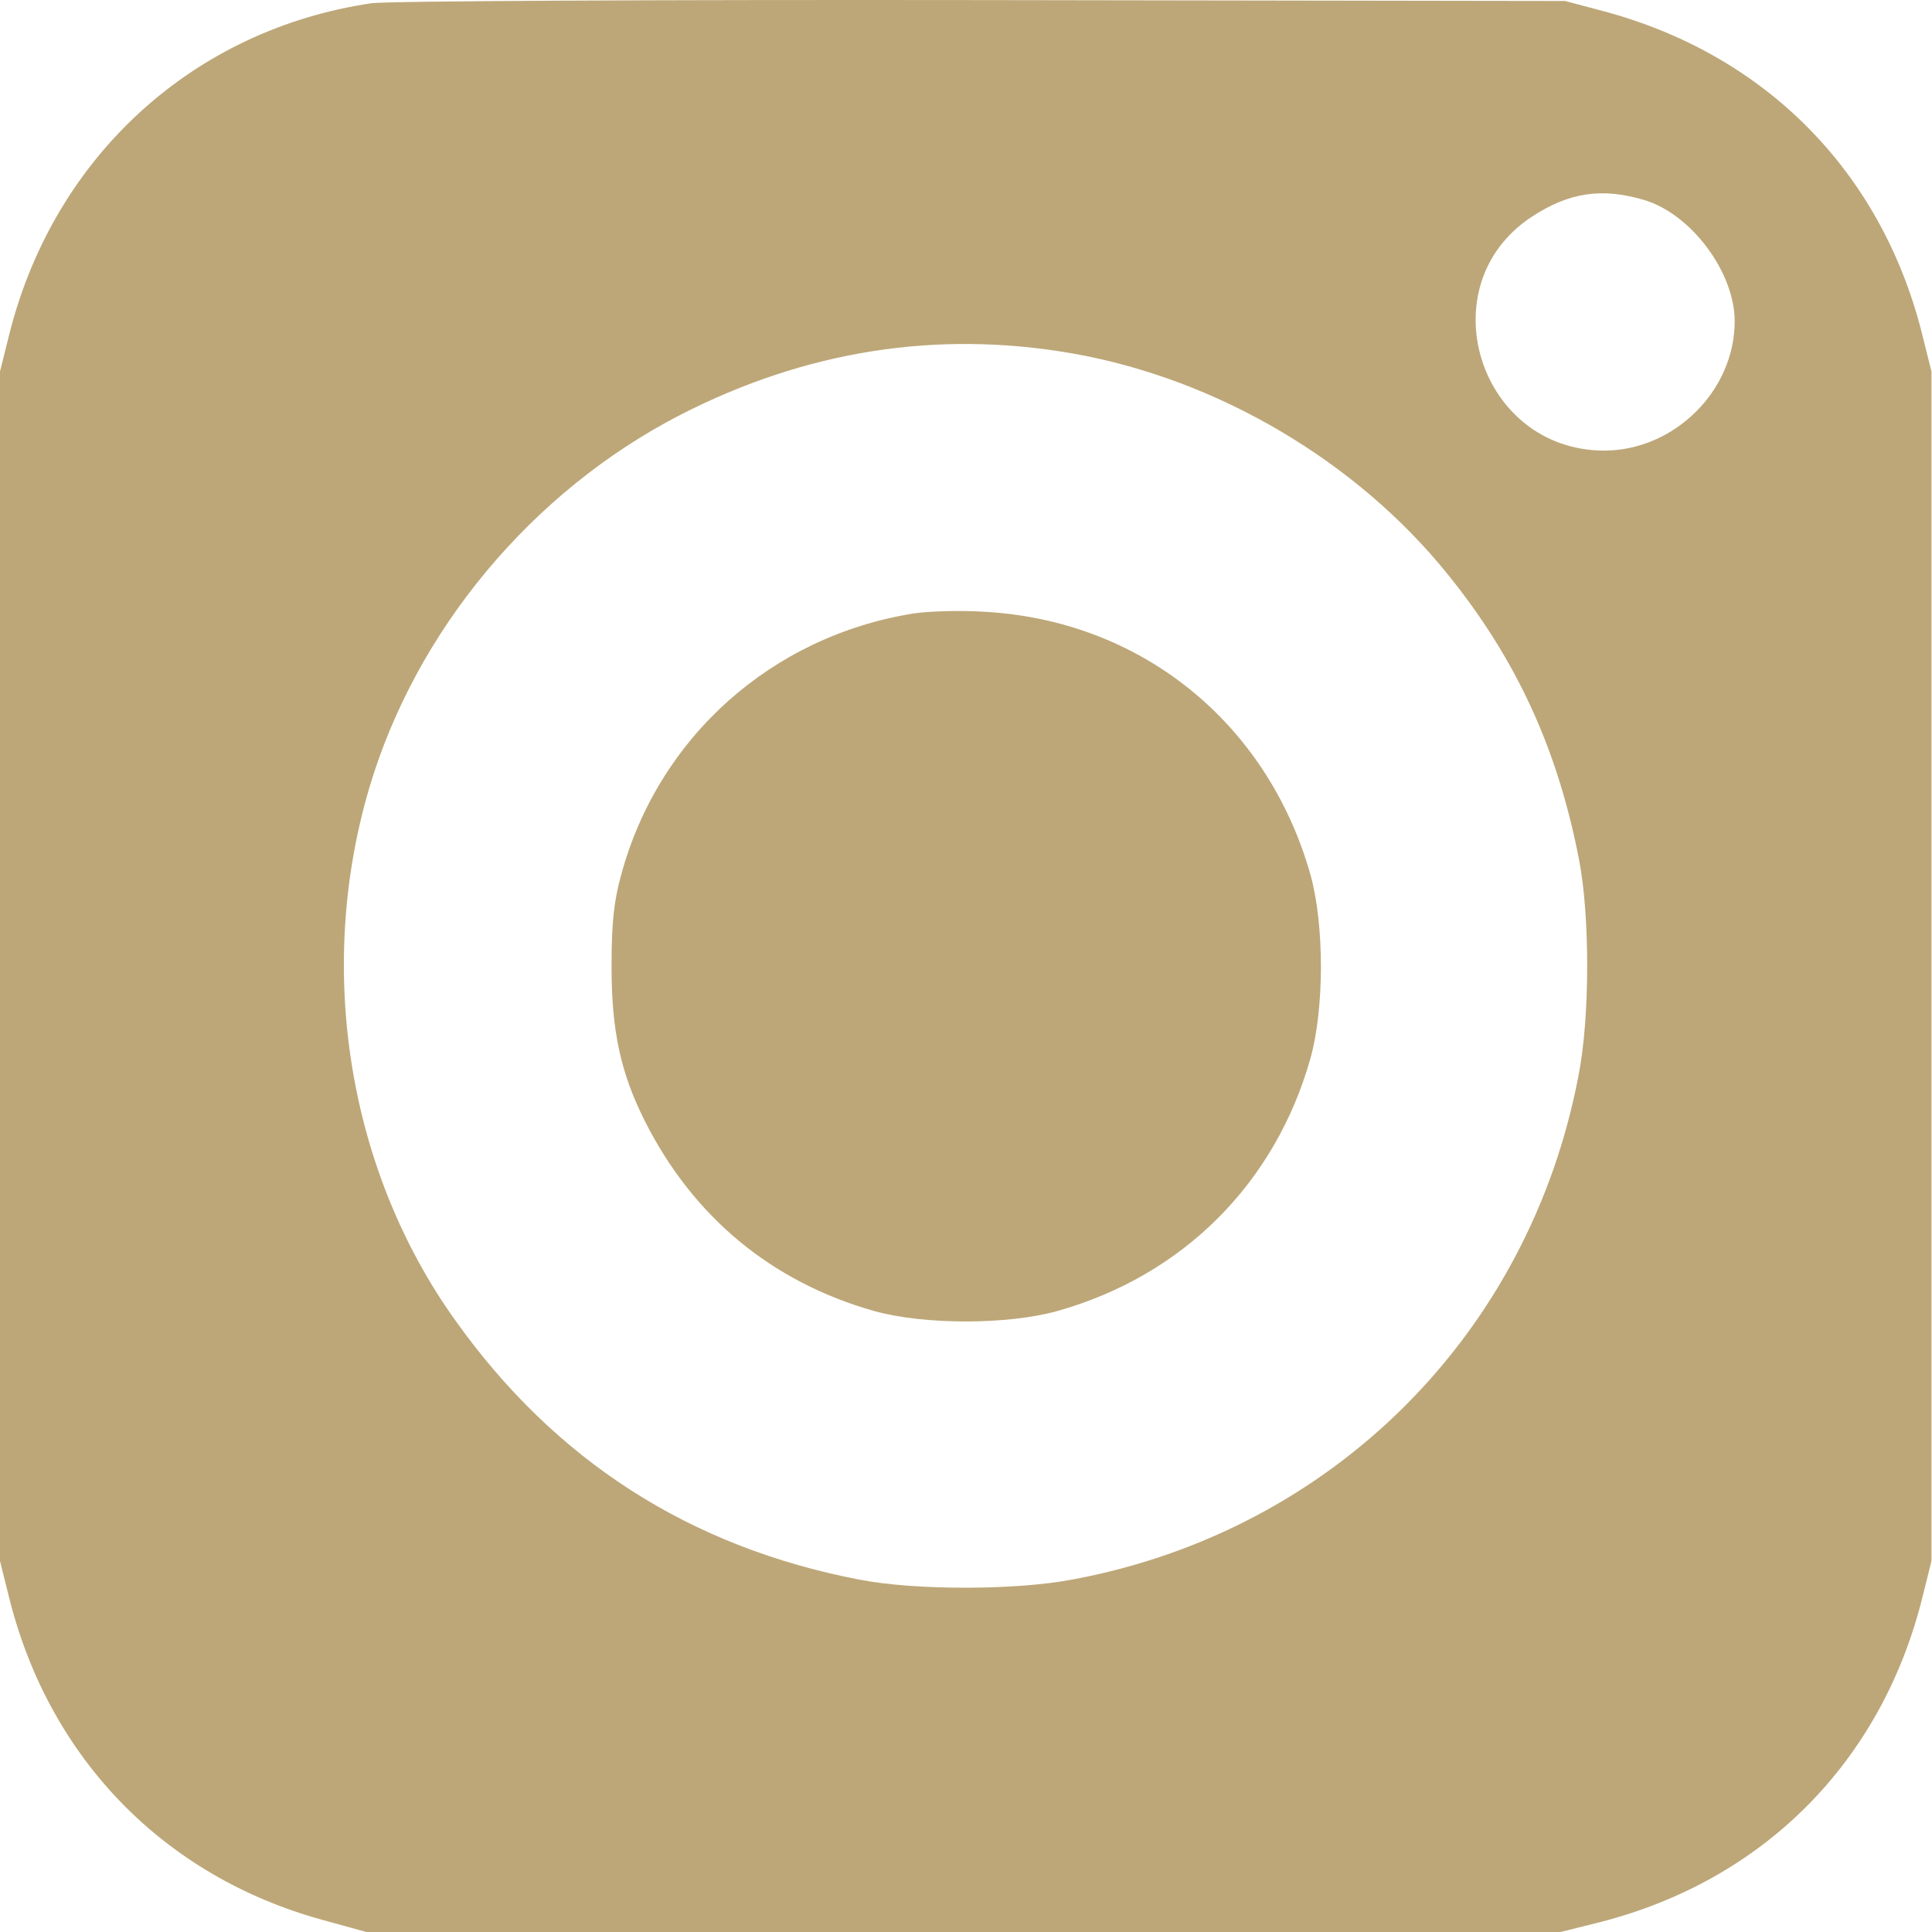 <?xml version="1.0" encoding="UTF-8"?> <svg xmlns="http://www.w3.org/2000/svg" width="523" height="523" viewBox="0 0 523 523" fill="none"><path d="M100.53 0.881C52.408 7.983 14.939 42.146 2.694 89.778L0 100.553V261.573V422.592L2.694 433.368C13.714 476.347 44.571 507.939 87.183 519.694L99.183 523H260.815H422.447L433.222 520.306C477.181 509.041 508.895 477.327 520.16 433.368L522.854 422.592V261.573V100.553L520.16 89.778C509.017 46.186 477.671 14.595 433.834 2.962L423.671 0.268L265.713 0.023C178.774 -0.099 104.448 0.268 100.53 0.881ZM445.099 54.146C457.834 57.941 469.589 73.737 469.589 86.962C469.589 105.819 453.181 121.982 434.202 121.982C400.283 121.859 386.447 77.411 414.487 58.799C424.651 52.064 433.589 50.717 445.099 54.146ZM290.202 95.656C329.386 102.513 367.222 124.798 391.957 155.533C410.569 178.553 421.712 202.92 427.467 232.798C430.406 247.859 430.406 275.41 427.344 290.961C414.12 361.001 360.855 414.266 290.815 427.49C275.264 430.552 247.713 430.552 232.652 427.613C186.734 418.797 150.244 395.409 123.183 357.327C94.285 316.92 85.469 262.553 99.918 213.451C112.53 170.716 143.999 133.002 184.162 112.308C218.08 94.921 253.59 89.288 290.202 95.656Z" fill="#BDA778"></path><path d="M247.344 166.063C208.896 172.185 178.161 199.614 168.12 236.96C166.161 244.062 165.549 249.94 165.549 261.573C165.549 279.083 167.998 290.348 174.488 303.327C187.59 329.409 208.896 347.041 236.569 354.878C250.038 358.674 272.814 358.674 286.283 354.878C320.201 345.327 345.18 320.348 354.731 286.552C358.527 272.96 358.527 250.307 354.731 236.716C342.976 195.328 308.446 167.655 265.834 165.573C259.712 165.206 251.385 165.451 247.344 166.063Z" fill="#BDA778"></path></svg> 